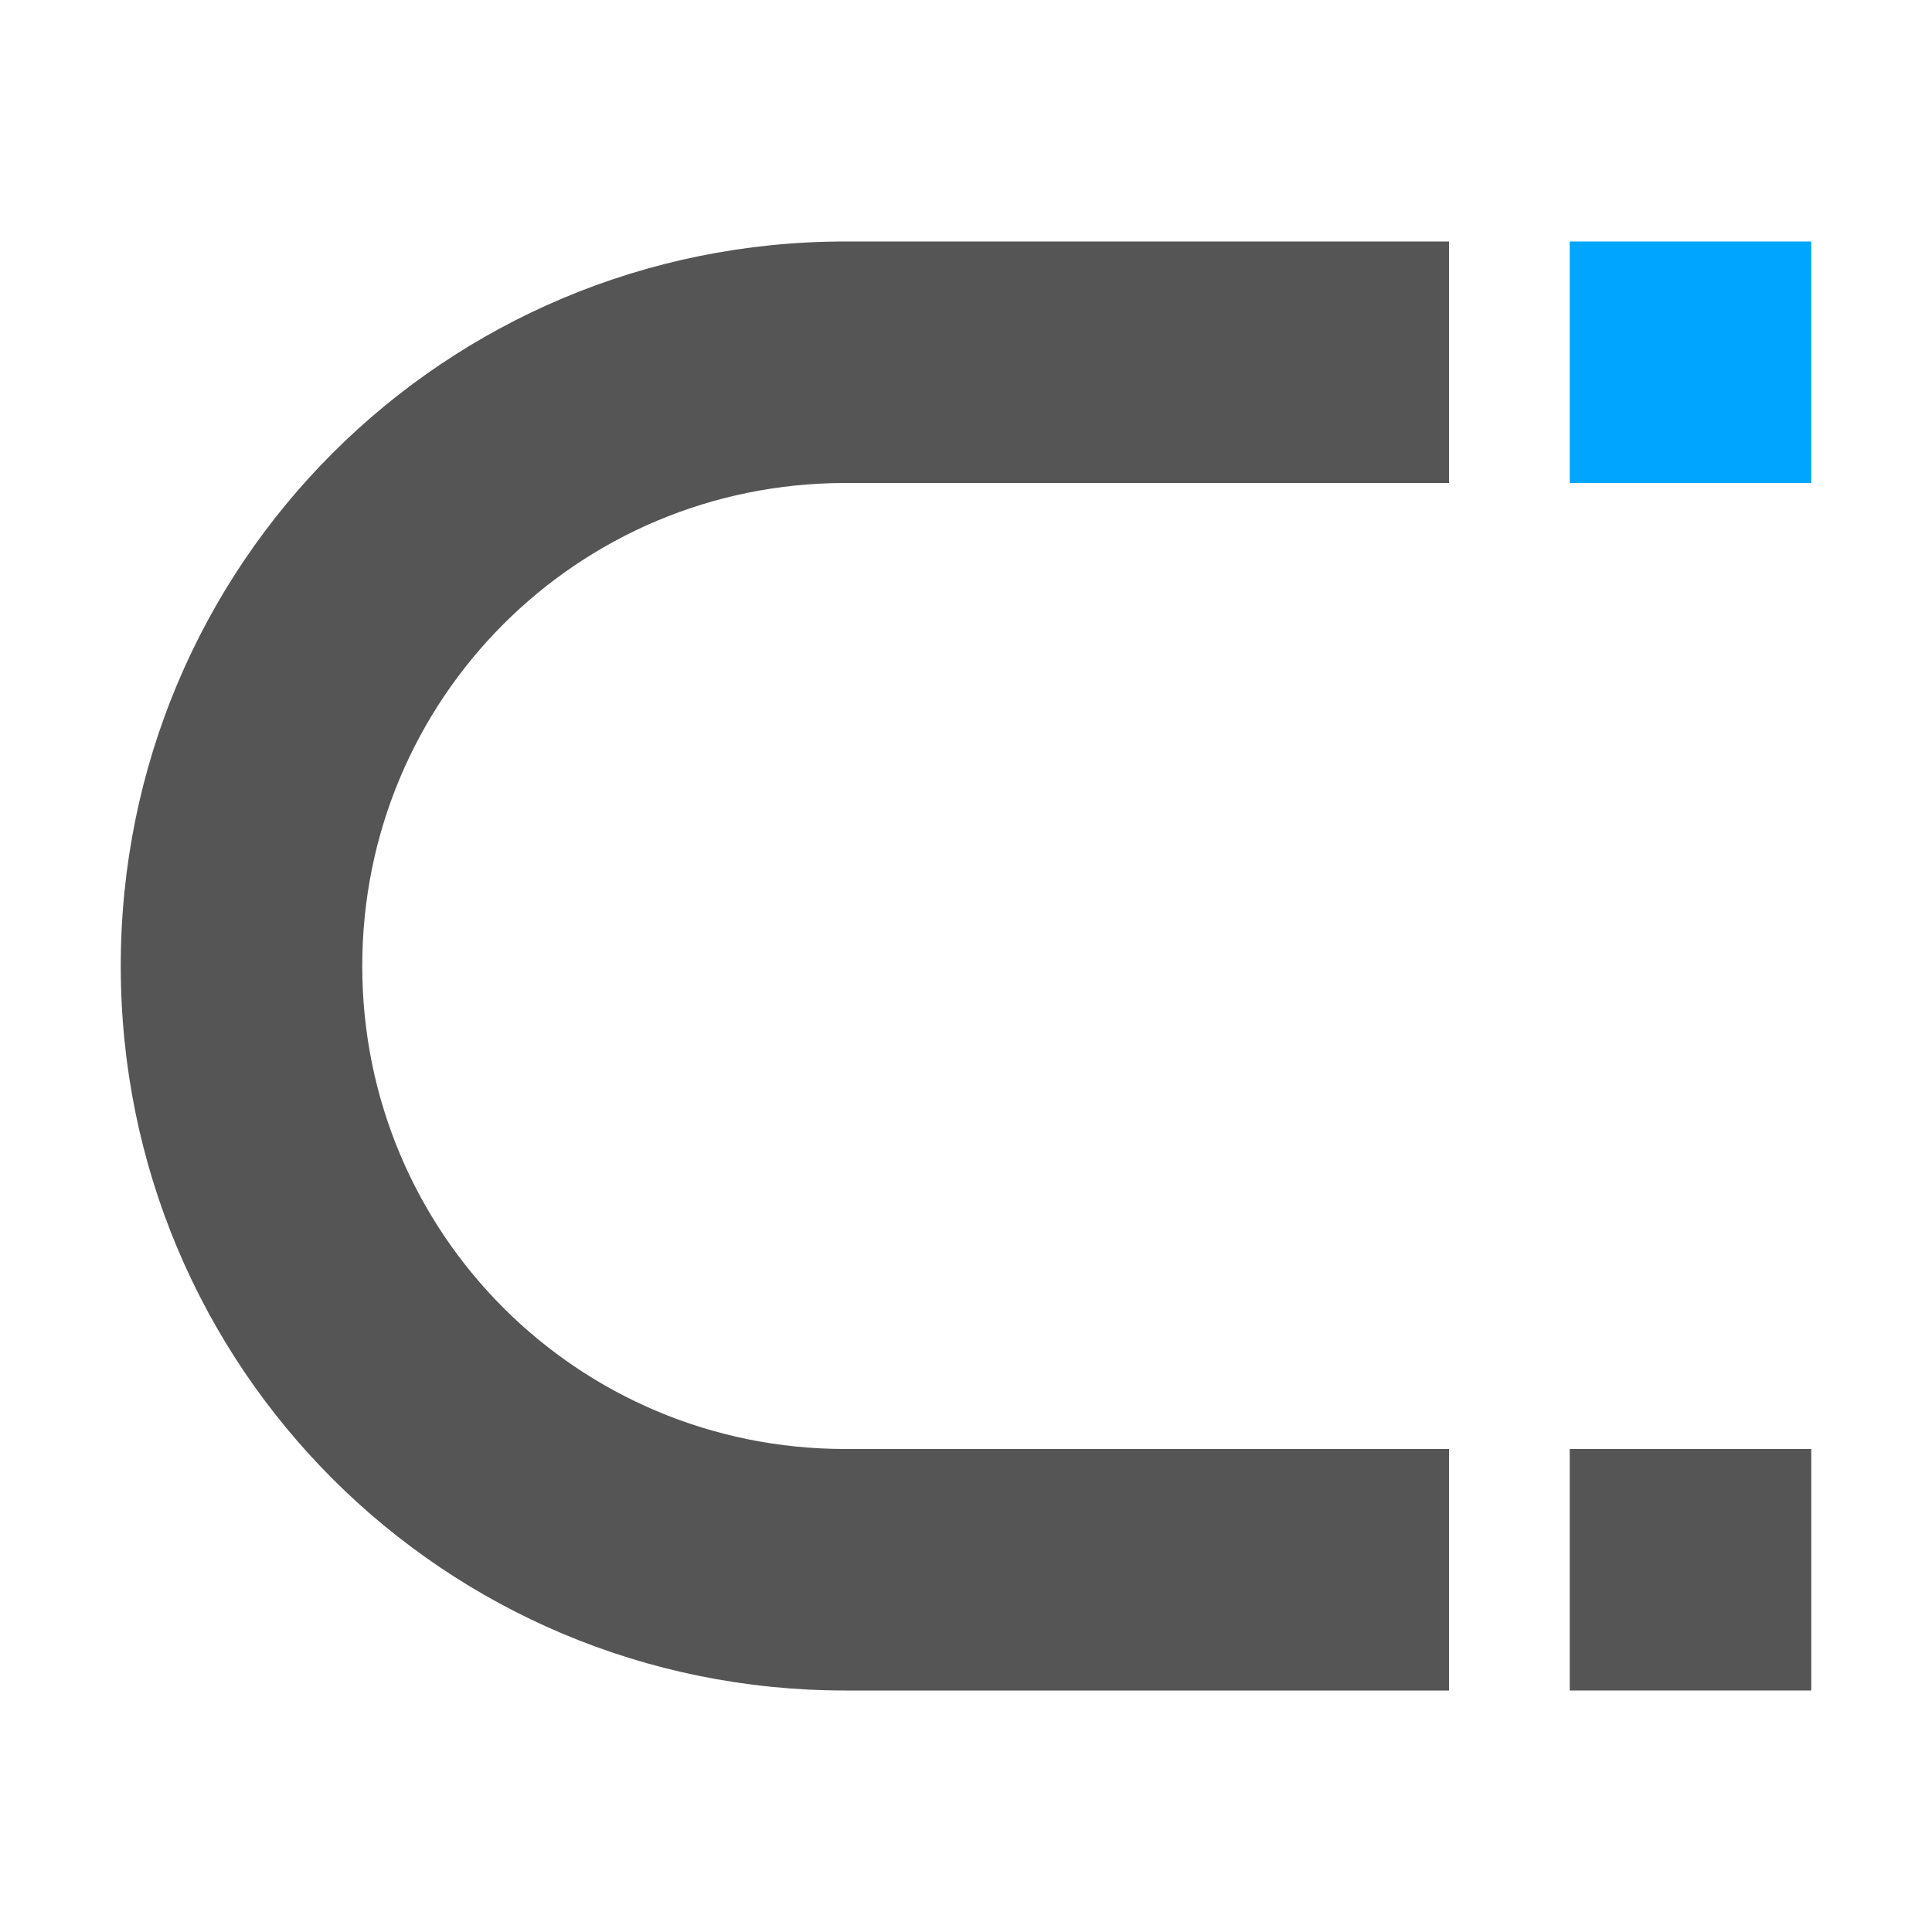 <svg width="16px" height="16px" version="1.1" viewBox="0 0 16 16" xmlns="http://www.w3.org/2000/svg">
 <path d="m7 2c-3.324 0-6 2.676-6 6 0 3.324 2.676 6 6 6h5v-2h-5c-2.216 0-4-1.784-4-4 0-2.216 1.784-4 4-4h5v-2h-5z" fill="#555555" fill-rule="evenodd" stop-color="#000000" stroke-linecap="round" stroke-linejoin="round" stroke-width="2" style="paint-order:stroke fill markers"/>
 <rect class="accent" x="13" y="2" width="2" height="2" fill="#00a5ff" fill-rule="evenodd" stop-color="#000000" stroke-linecap="round" stroke-linejoin="round" stroke-width="2" style="paint-order:stroke fill markers"/>
 <rect x="13" y="12" width="2" height="2" fill="#555555" fill-rule="evenodd" stop-color="#000000" stroke-linecap="round" stroke-linejoin="round" stroke-width="2" style="paint-order:stroke fill markers"/>
</svg>

